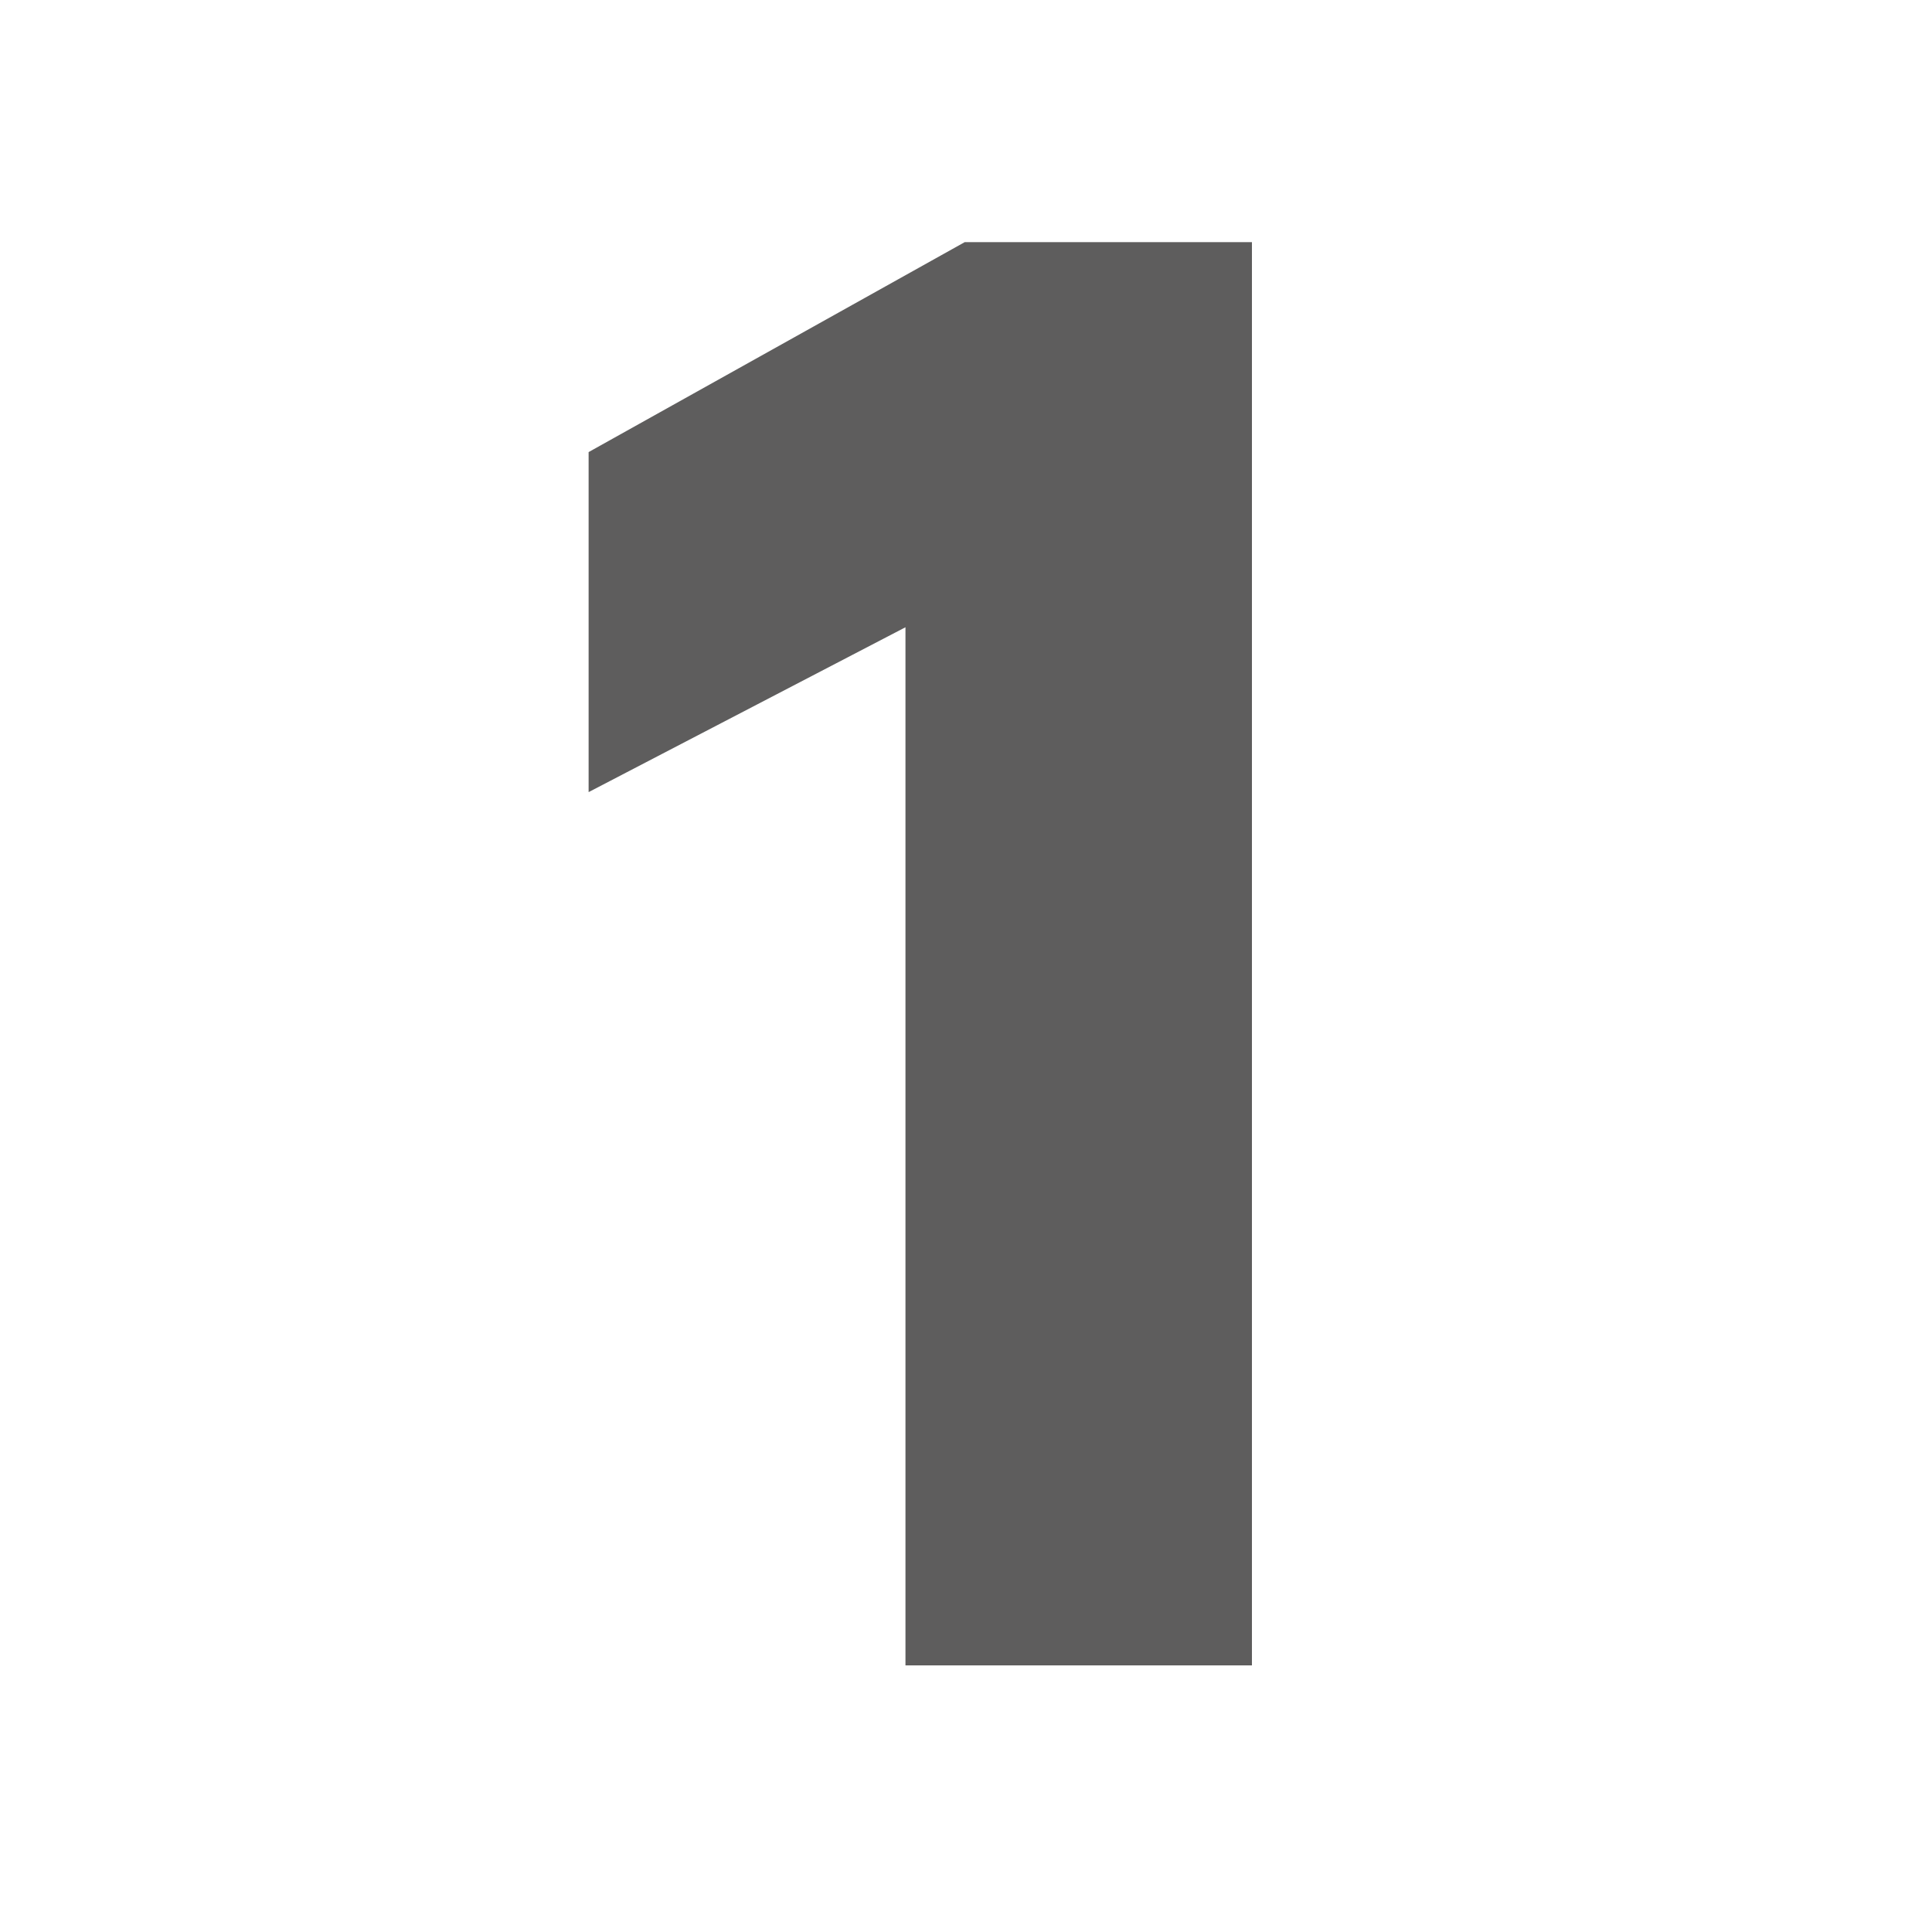 <?xml version="1.0" encoding="utf-8"?>
<svg xmlns="http://www.w3.org/2000/svg" xmlns:xlink="http://www.w3.org/1999/xlink" version="1.1" id="Ebene_1" x="0px" y="0px" viewBox="0 0 150 150" style="enable-background:new 0 0 150 150;" xml:space="preserve" width="174" height="174">
<style type="text/css">
	.st0{enable-background:new    ;}
	.st1{fill:#5E5D5D;}
</style>
<g class="st0">
	<path class="st1" d="M70.3,48.7L45.7,61.5V35.1l29.2-16.3h22.3v110.5H70.3V48.7z"/>
</g>
</svg>

